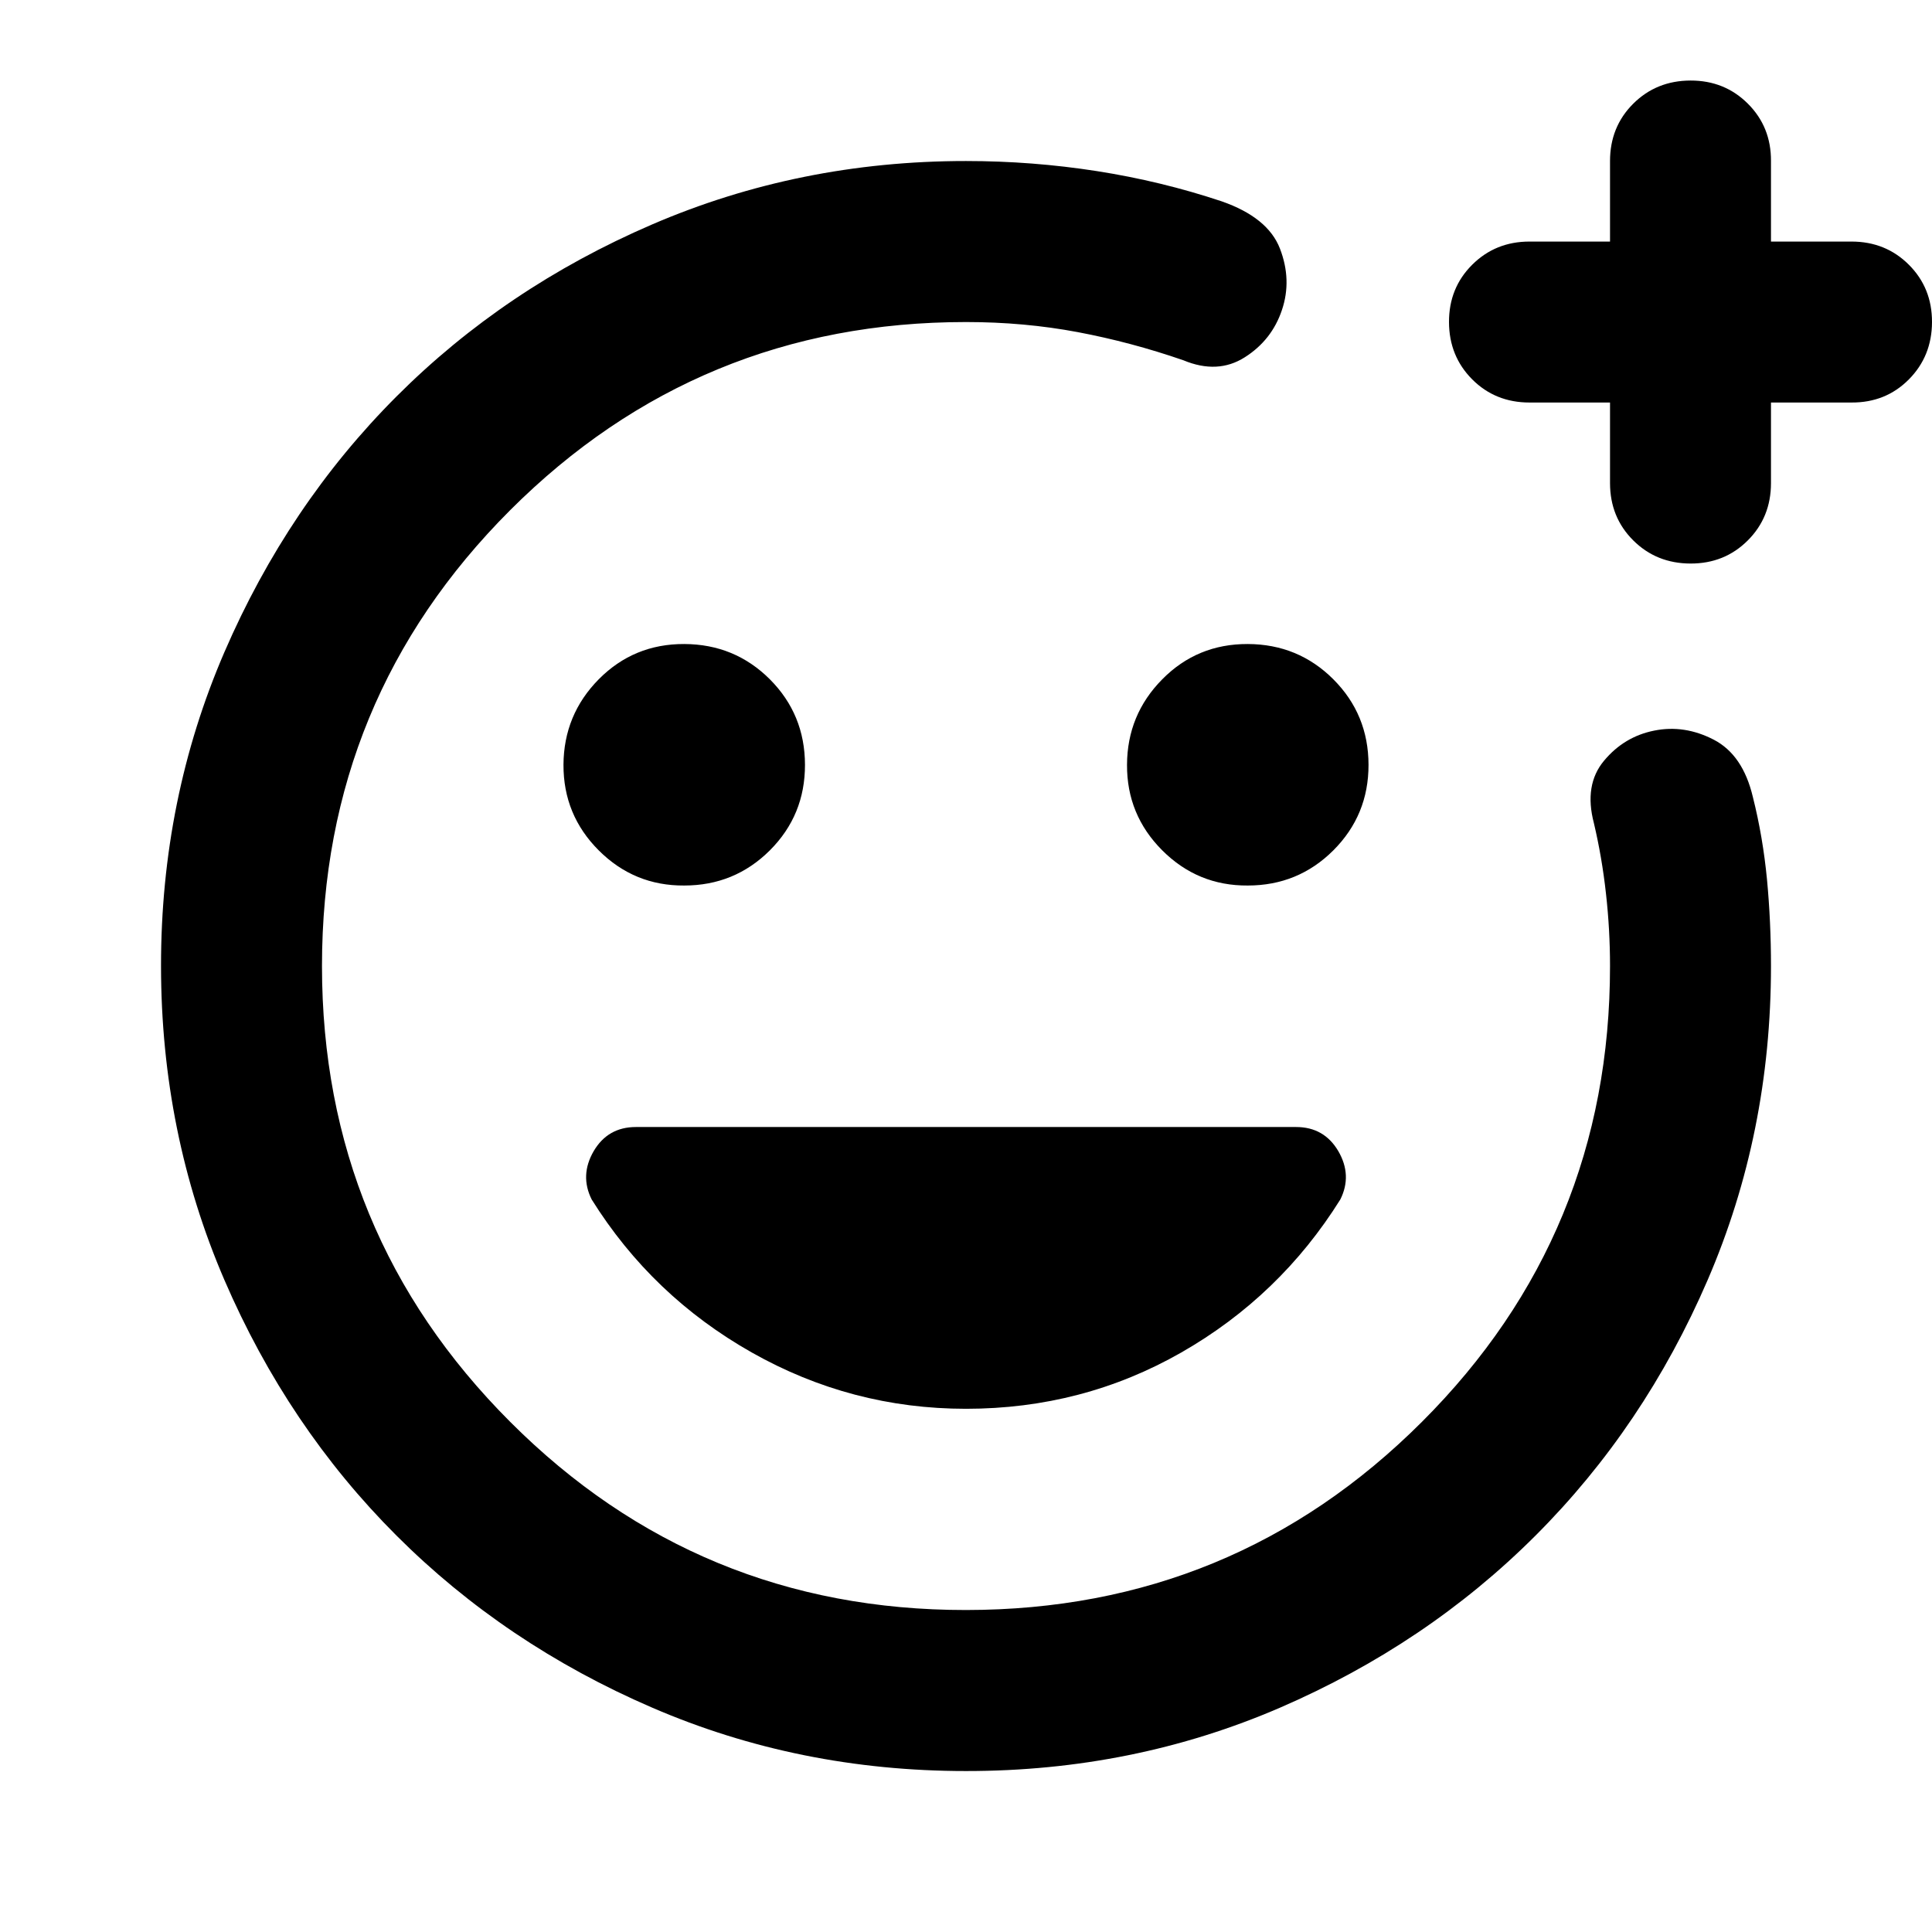 <svg width="32" height="32" viewBox="0 0 32 32" fill="none" xmlns="http://www.w3.org/2000/svg">
<g clip-path="url(#clip0_71_492)">
<path d="M16 29.334C14.156 29.334 12.422 28.984 10.8 28.283C9.178 27.583 7.767 26.633 6.567 25.434C5.367 24.235 4.417 22.824 3.717 21.201C3.018 19.578 2.668 17.844 2.667 16.001C2.666 14.157 3.016 12.424 3.717 10.801C4.419 9.178 5.369 7.766 6.567 6.567C7.765 5.368 9.176 4.418 10.8 3.718C12.424 3.018 14.157 2.667 16 2.667C16.733 2.667 17.456 2.723 18.167 2.834C18.878 2.945 19.567 3.112 20.233 3.334C20.744 3.512 21.067 3.773 21.2 4.118C21.333 4.463 21.345 4.802 21.233 5.134C21.122 5.466 20.917 5.728 20.617 5.918C20.318 6.108 19.979 6.125 19.6 5.967C19.022 5.767 18.439 5.612 17.851 5.501C17.262 5.39 16.645 5.334 16 5.334C13.044 5.334 10.528 6.373 8.449 8.451C6.371 10.53 5.333 13.046 5.333 16.001C5.334 18.955 6.373 21.472 8.451 23.551C10.528 25.63 13.044 26.669 16 26.667C18.956 26.666 21.473 25.627 23.551 23.551C25.629 21.476 26.668 18.959 26.667 16.001C26.667 15.601 26.645 15.201 26.6 14.801C26.556 14.401 26.489 14.012 26.4 13.634C26.289 13.212 26.345 12.867 26.567 12.601C26.789 12.334 27.067 12.167 27.4 12.101C27.733 12.034 28.061 12.084 28.384 12.251C28.707 12.418 28.923 12.735 29.033 13.201C29.145 13.645 29.222 14.101 29.267 14.567C29.311 15.034 29.333 15.512 29.333 16.001C29.333 17.845 28.984 19.578 28.284 21.201C27.584 22.823 26.634 24.234 25.433 25.434C24.233 26.634 22.821 27.584 21.2 28.285C19.579 28.985 17.845 29.335 16 29.334ZM26.667 6.667H25.333C24.956 6.667 24.639 6.539 24.384 6.283C24.129 6.027 24.001 5.711 24 5.334C23.999 4.957 24.127 4.641 24.384 4.385C24.641 4.129 24.957 4.001 25.333 4.001H26.667V2.667C26.667 2.29 26.795 1.973 27.051 1.718C27.307 1.463 27.623 1.335 28 1.334C28.377 1.333 28.694 1.461 28.951 1.718C29.208 1.975 29.335 2.291 29.333 2.667V4.001H30.667C31.044 4.001 31.361 4.129 31.617 4.385C31.873 4.641 32.001 4.957 32 5.334C31.999 5.711 31.871 6.028 31.616 6.285C31.361 6.542 31.044 6.669 30.667 6.667H29.333V8.001C29.333 8.378 29.205 8.695 28.949 8.951C28.693 9.207 28.377 9.335 28 9.334C27.623 9.333 27.307 9.205 27.051 8.95C26.795 8.695 26.667 8.378 26.667 8.001V6.667ZM20.667 14.667C21.222 14.667 21.695 14.473 22.084 14.085C22.473 13.696 22.668 13.224 22.667 12.667C22.666 12.111 22.472 11.639 22.084 11.251C21.697 10.864 21.224 10.669 20.667 10.667C20.109 10.665 19.637 10.86 19.251 11.251C18.864 11.642 18.669 12.114 18.667 12.667C18.664 13.22 18.859 13.693 19.251 14.085C19.643 14.477 20.115 14.671 20.667 14.667ZM11.333 14.667C11.889 14.667 12.361 14.473 12.751 14.085C13.14 13.696 13.334 13.224 13.333 12.667C13.332 12.111 13.138 11.639 12.751 11.251C12.363 10.864 11.891 10.669 11.333 10.667C10.776 10.665 10.304 10.86 9.917 11.251C9.531 11.642 9.336 12.114 9.333 12.667C9.331 13.22 9.525 13.693 9.917 14.085C10.309 14.477 10.781 14.671 11.333 14.667ZM16 23.334C17.289 23.334 18.478 23.023 19.567 22.401C20.656 21.778 21.533 20.934 22.2 19.867C22.333 19.601 22.322 19.334 22.167 19.067C22.011 18.801 21.778 18.667 21.467 18.667H10.533C10.222 18.667 9.989 18.801 9.833 19.067C9.678 19.334 9.667 19.601 9.8 19.867C10.467 20.934 11.35 21.778 12.451 22.401C13.551 23.023 14.734 23.334 16 23.334Z" fill="black"/>
</g>
<defs>
<clipPath id="clip0_71_492">
<rect width="32" height="32" fill="white"/>
</clipPath>
</defs>
</svg>

